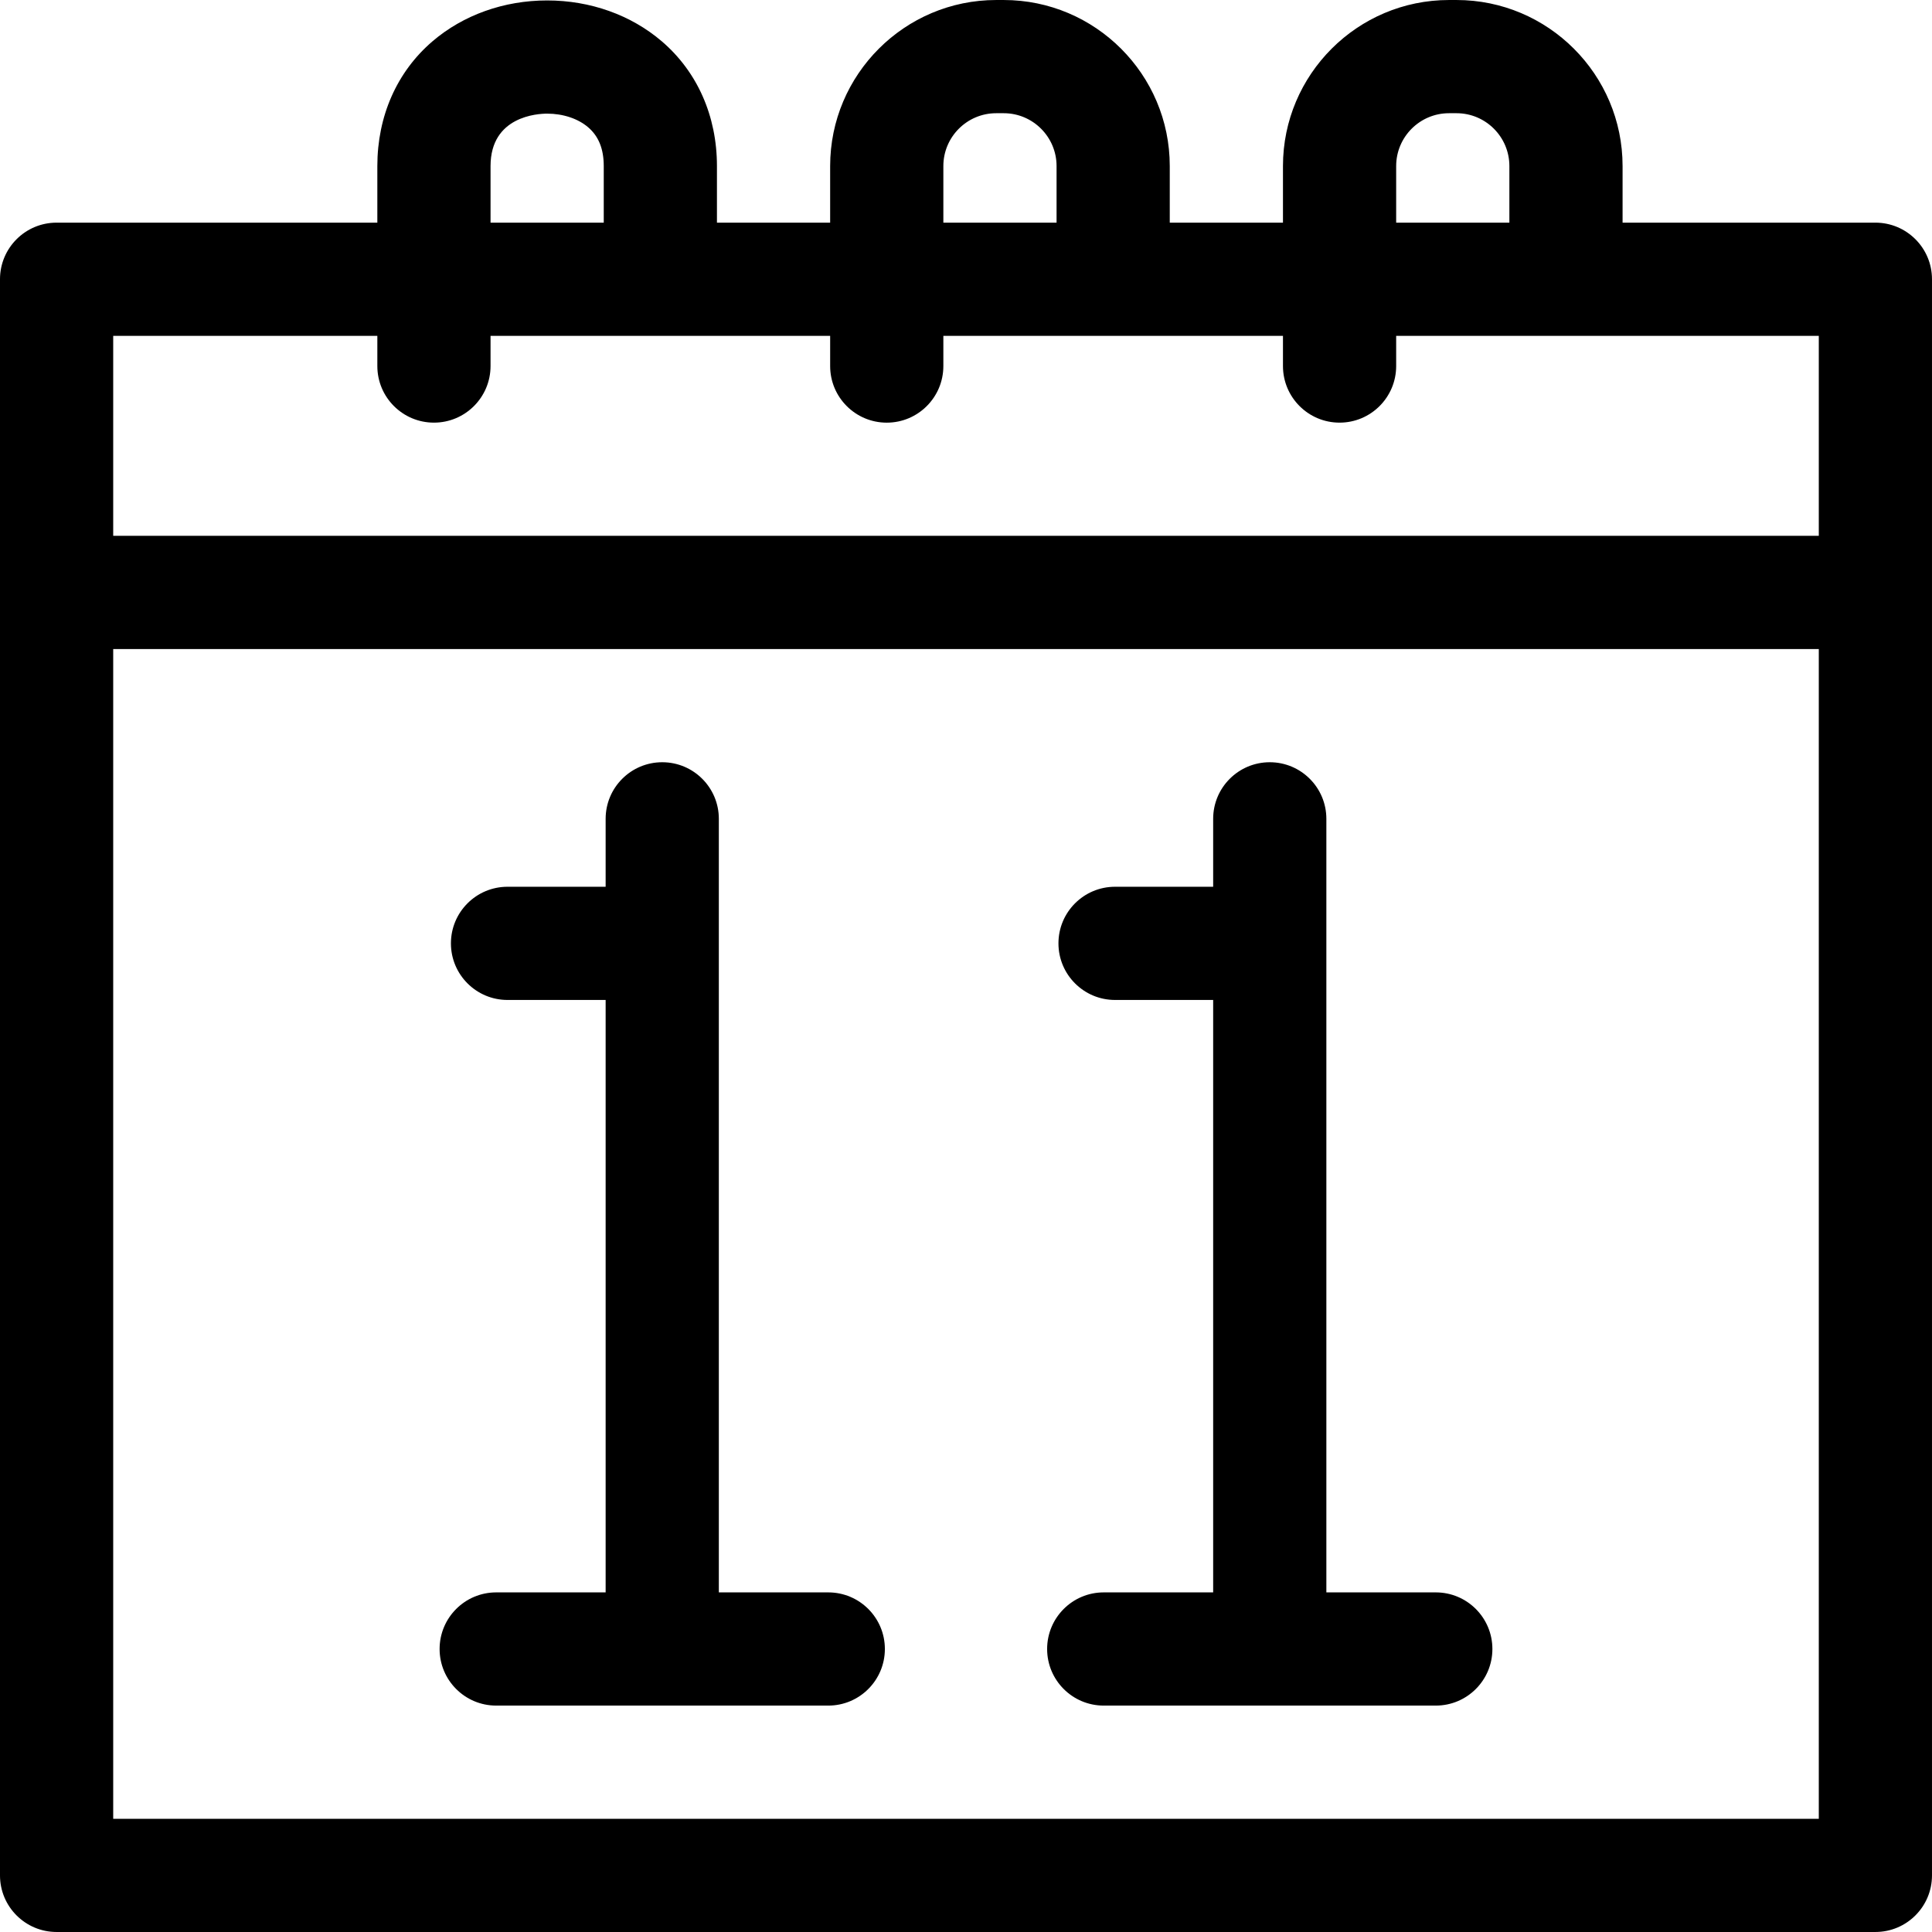 <svg id="Layer_1" enable-background="new 0 0 512 512" height="512" viewBox="0 0 512 512" width="512" xmlns="http://www.w3.org/2000/svg"><g><path d="m497 59.004h-67v-15c0-24.263-19.739-44.002-44.003-44.002h-1.995c-24.264 0-44.003 19.739-44.003 44.002v15h-29.999v-15c0-24.263-19.739-44.002-44.003-44.002h-1.995c-24.264 0-44.003 19.739-44.003 44.002v15h-29.999v-14.994c0-13.251-5.192-24.994-14.62-33.065-8.157-6.983-18.947-10.829-30.381-10.829-11.435 0-22.224 3.846-30.381 10.829-9.427 8.071-14.619 19.814-14.619 33.065v14.994h-84.999c-8.284 0-15 6.716-15 15v422.994c0 8.284 6.716 15 15 15h482c8.284 0 15-6.716 15-15v-422.994c0-8.284-6.716-15-15-15zm-127.001-15c0-7.721 6.281-14.002 14.003-14.002h1.995c7.722 0 14.003 6.281 14.003 14.002v15h-30.001zm-120 0c0-7.721 6.281-14.002 14.003-14.002h1.995c7.722 0 14.003 6.281 14.003 14.002v15h-30.001zm-120 .006c0-13.225 12.495-13.895 15-13.895 4.222 0 8.185 1.319 10.87 3.619 2.779 2.379 4.131 5.741 4.131 10.276v14.994h-30.001zm-30 44.994v8c0 8.284 6.716 15 15 15s15-6.716 15-15v-8h90v8.005c0 8.284 6.716 15 15 15s15-6.716 15-15v-8.005h90v8c0 8.284 6.716 15 15 15s15-6.716 15-15v-8h112.001v52.997h-452v-52.997zm-69.999 392.994v-309.997h452v309.997z"/><path d="m219.5 422h-29v-205c0-8.284-6.716-15-15-15s-15 6.716-15 15v18h-26c-8.284 0-15 6.716-15 15s6.716 15 15 15h26v157h-29c-8.284 0-15 6.716-15 15s6.716 15 15 15h88c8.284 0 15-6.716 15-15s-6.716-15-15-15z"/><path d="m380.5 422h-29v-205c0-8.284-6.716-15-15-15s-15 6.716-15 15v18h-26c-8.284 0-15 6.716-15 15s6.716 15 15 15h26v157h-29c-8.284 0-15 6.716-15 15s6.716 15 15 15h88c8.284 0 15-6.716 15-15s-6.716-15-15-15z"/></g></svg>